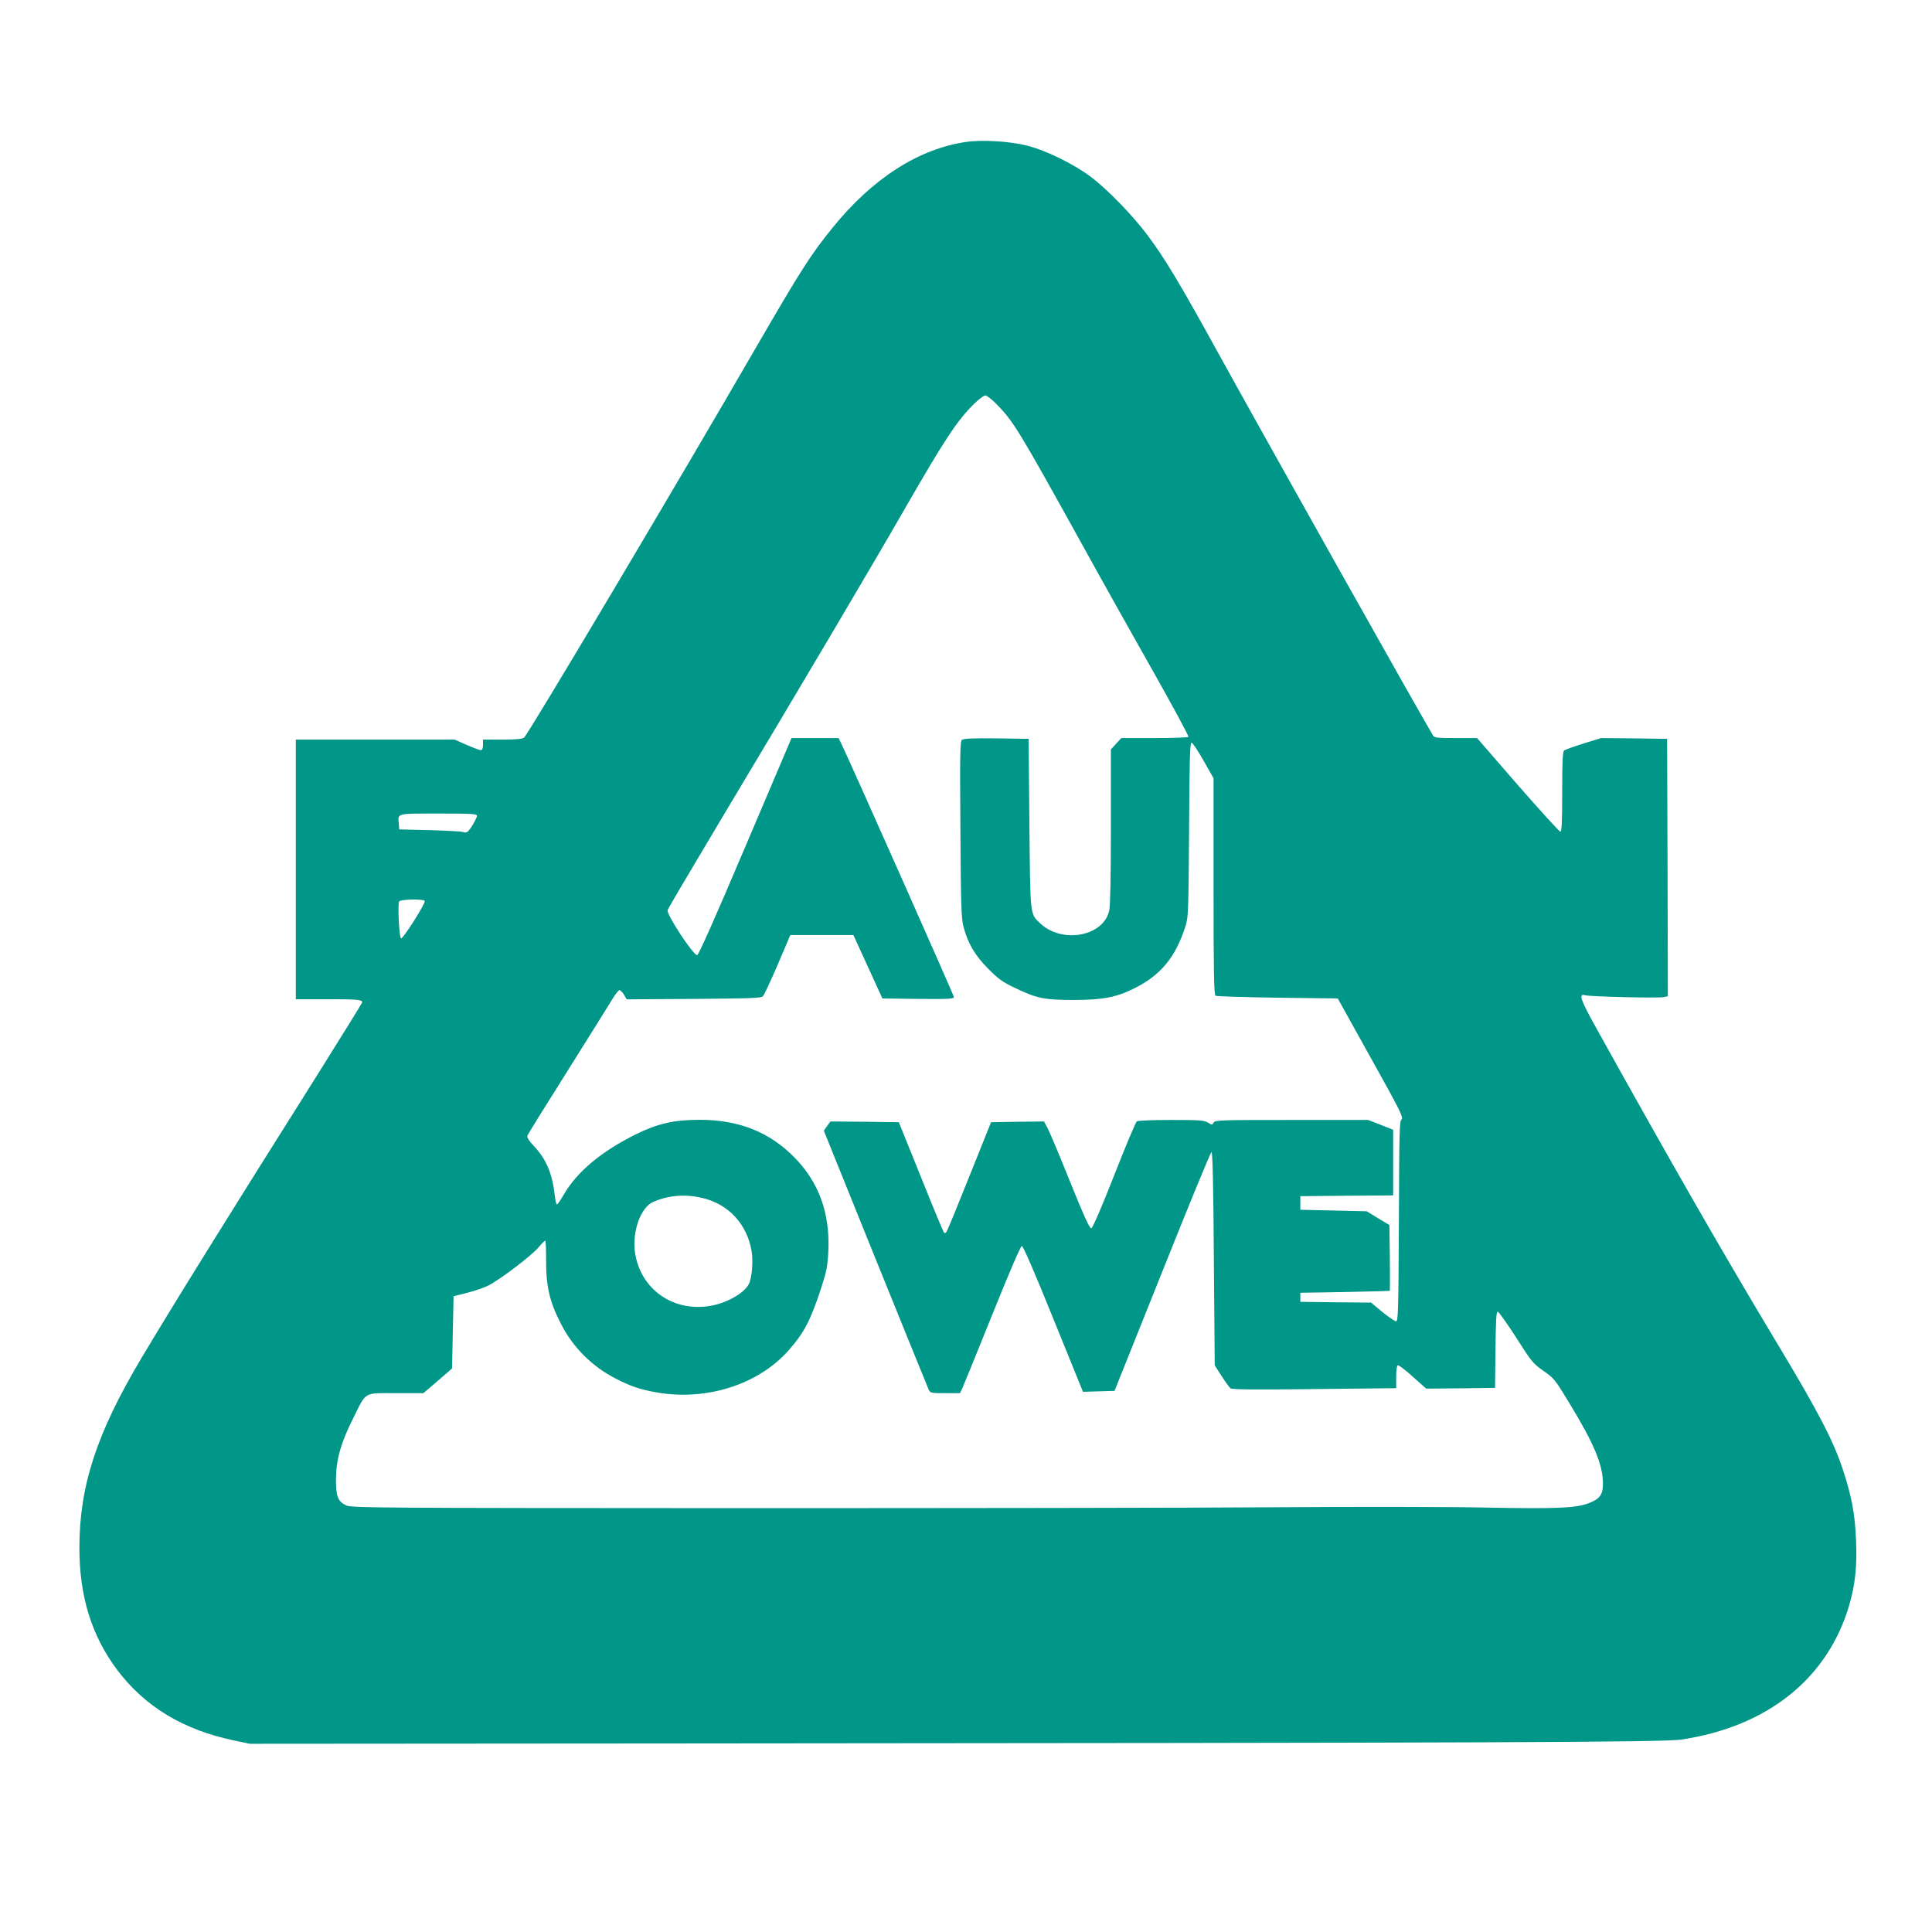 <?xml version="1.0" standalone="no"?>
<!DOCTYPE svg PUBLIC "-//W3C//DTD SVG 20010904//EN"
 "http://www.w3.org/TR/2001/REC-SVG-20010904/DTD/svg10.dtd">
<svg version="1.0" xmlns="http://www.w3.org/2000/svg"
 width="1280pt" height="1280pt" viewBox="0 0 1280 1280"
 preserveAspectRatio="xMidYMid meet">
<g transform="translate(0,1280) scale(0.1,-0.1)"
fill="#009688" stroke="none">
<path d="M6403 11860 c-316 -45 -623 -242 -888 -570 -146 -180 -212 -285 -505
-790 -515 -891 -1511 -2566 -1538 -2587 -11 -9 -56 -13 -144 -13 l-128 0 0
-35 c0 -24 -5 -35 -15 -35 -7 0 -50 16 -94 35 l-79 35 -526 0 -526 0 0 -860 0
-860 204 0 c198 0 236 -3 236 -20 0 -5 -136 -223 -301 -487 -601 -953 -960
-1532 -1161 -1869 -298 -500 -412 -849 -412 -1259 0 -322 81 -582 250 -808
183 -243 436 -397 774 -468 l105 -22 2775 2 c5523 4 6593 8 6710 26 573 86
972 407 1113 895 38 133 51 250 44 423 -7 176 -29 294 -89 475 -62 187 -161
378 -425 817 -362 602 -705 1200 -1207 2103 -107 193 -120 231 -73 218 33 -9
489 -20 520 -12 l27 6 -2 853 -3 852 -219 3 -218 2 -117 -36 c-64 -20 -122
-41 -128 -46 -10 -8 -13 -75 -13 -274 0 -205 -3 -264 -12 -264 -7 0 -134 140
-283 310 l-269 310 -141 0 c-123 0 -142 2 -151 18 -69 111 -1104 1954 -1439
2562 -242 439 -336 595 -451 750 -99 132 -264 303 -374 386 -113 86 -298 177
-425 209 -112 29 -296 40 -402 25z m199 -1737 c114 -117 145 -168 566 -928
115 -209 323 -580 461 -824 138 -244 248 -448 245 -453 -3 -4 -104 -8 -225 -8
l-220 0 -34 -37 -35 -38 0 -507 c0 -335 -4 -525 -11 -560 -37 -172 -312 -223
-458 -85 -68 65 -65 43 -71 662 l-5 560 -214 3 c-154 2 -217 -1 -228 -10 -12
-10 -14 -97 -10 -592 3 -506 6 -589 20 -645 30 -112 75 -189 162 -277 67 -68
95 -89 175 -127 149 -72 198 -82 395 -82 190 0 281 18 398 76 176 87 274 205
340 409 20 63 21 87 25 643 2 457 6 577 16 577 7 0 42 -53 79 -118 l67 -118 0
-717 c0 -562 3 -718 13 -724 6 -4 192 -10 411 -13 l399 -5 219 -394 c192 -344
218 -396 204 -407 -14 -10 -16 -83 -18 -675 -3 -601 -5 -664 -19 -663 -9 1
-50 29 -91 62 l-74 62 -235 2 -234 3 0 30 0 30 295 5 c162 3 296 7 298 8 1 1
1 100 0 219 l-3 217 -75 45 -75 46 -220 5 -220 5 0 45 0 45 308 3 307 2 0 218
0 217 -83 33 -83 32 -506 0 c-472 0 -508 -1 -517 -17 -9 -17 -11 -17 -39 0
-26 15 -58 17 -244 17 -117 0 -219 -4 -226 -9 -7 -4 -75 -165 -150 -357 -86
-219 -143 -350 -152 -352 -11 -2 -49 82 -139 305 -68 170 -135 329 -149 356
l-25 47 -176 -2 -175 -3 -142 -354 c-78 -195 -146 -362 -152 -370 -5 -9 -13
-13 -17 -8 -5 4 -74 170 -154 370 l-146 362 -227 3 -226 2 -22 -30 -22 -31
342 -847 c189 -466 347 -857 353 -869 10 -22 16 -23 109 -23 l98 0 16 33 c8
17 97 237 198 487 115 286 188 455 196 455 9 0 86 -179 209 -483 l196 -483
104 3 105 3 316 789 c173 434 320 791 326 793 8 3 13 -206 16 -705 l6 -708 45
-70 c25 -39 52 -76 59 -82 11 -8 157 -10 556 -5 l542 6 0 73 c0 40 4 76 10 79
5 3 50 -30 99 -75 l90 -80 228 2 228 3 3 253 c2 192 5 252 15 252 6 0 61 -77
121 -170 102 -161 112 -173 181 -222 71 -49 78 -58 170 -210 167 -274 225
-413 225 -539 0 -72 -22 -101 -97 -129 -85 -32 -220 -37 -678 -28 -225 5 -853
6 -1395 2 -542 -4 -2141 -6 -3553 -6 -2450 1 -2570 2 -2605 19 -55 27 -67 60
-66 178 2 129 33 238 115 401 88 177 65 164 282 164 l182 0 60 51 c33 29 76
65 95 82 l35 31 5 239 5 239 91 23 c50 13 113 34 141 49 75 38 285 197 329
250 21 25 42 46 46 46 4 0 6 -55 6 -122 -1 -178 22 -280 98 -428 80 -157 206
-283 364 -364 102 -52 159 -71 270 -91 330 -58 675 52 875 279 102 115 146
200 215 411 37 114 43 144 48 249 11 248 -62 450 -221 614 -166 171 -370 253
-632 253 -168 0 -278 -25 -420 -95 -230 -114 -391 -248 -479 -399 -21 -37 -42
-67 -46 -67 -4 0 -11 26 -14 58 -17 147 -57 243 -138 328 -34 36 -48 59 -44
70 3 9 124 204 268 432 144 229 277 443 296 474 19 32 40 58 46 58 6 0 20 -14
30 -30 l18 -31 443 3 c385 3 446 5 460 18 8 9 52 103 98 210 l83 195 209 0
209 0 96 -210 96 -210 237 -3 c198 -2 237 0 237 12 0 11 -679 1539 -746 1679
l-18 37 -156 0 -156 0 -305 -717 c-202 -476 -310 -719 -320 -721 -24 -4 -204
269 -196 298 2 9 155 268 339 576 563 940 1000 1679 1233 2084 264 459 346
583 457 693 32 31 66 57 76 57 10 0 43 -26 74 -57z m-3442 -2728 c0 -17 -47
-96 -64 -107 -6 -4 -18 -5 -26 -1 -8 4 -107 10 -220 13 l-205 5 -3 39 c-6 69
-19 66 263 66 221 0 255 -2 255 -15z m-346 -564 c8 -13 -144 -253 -157 -248
-12 4 -23 217 -13 244 6 15 161 19 170 4z m1836 -1967 c176 -40 301 -175 330
-356 11 -69 1 -178 -19 -216 -33 -62 -151 -128 -262 -145 -245 -38 -457 115
-492 355 -20 139 38 300 121 335 101 44 210 53 322 27z"/>
</g>
</svg>
